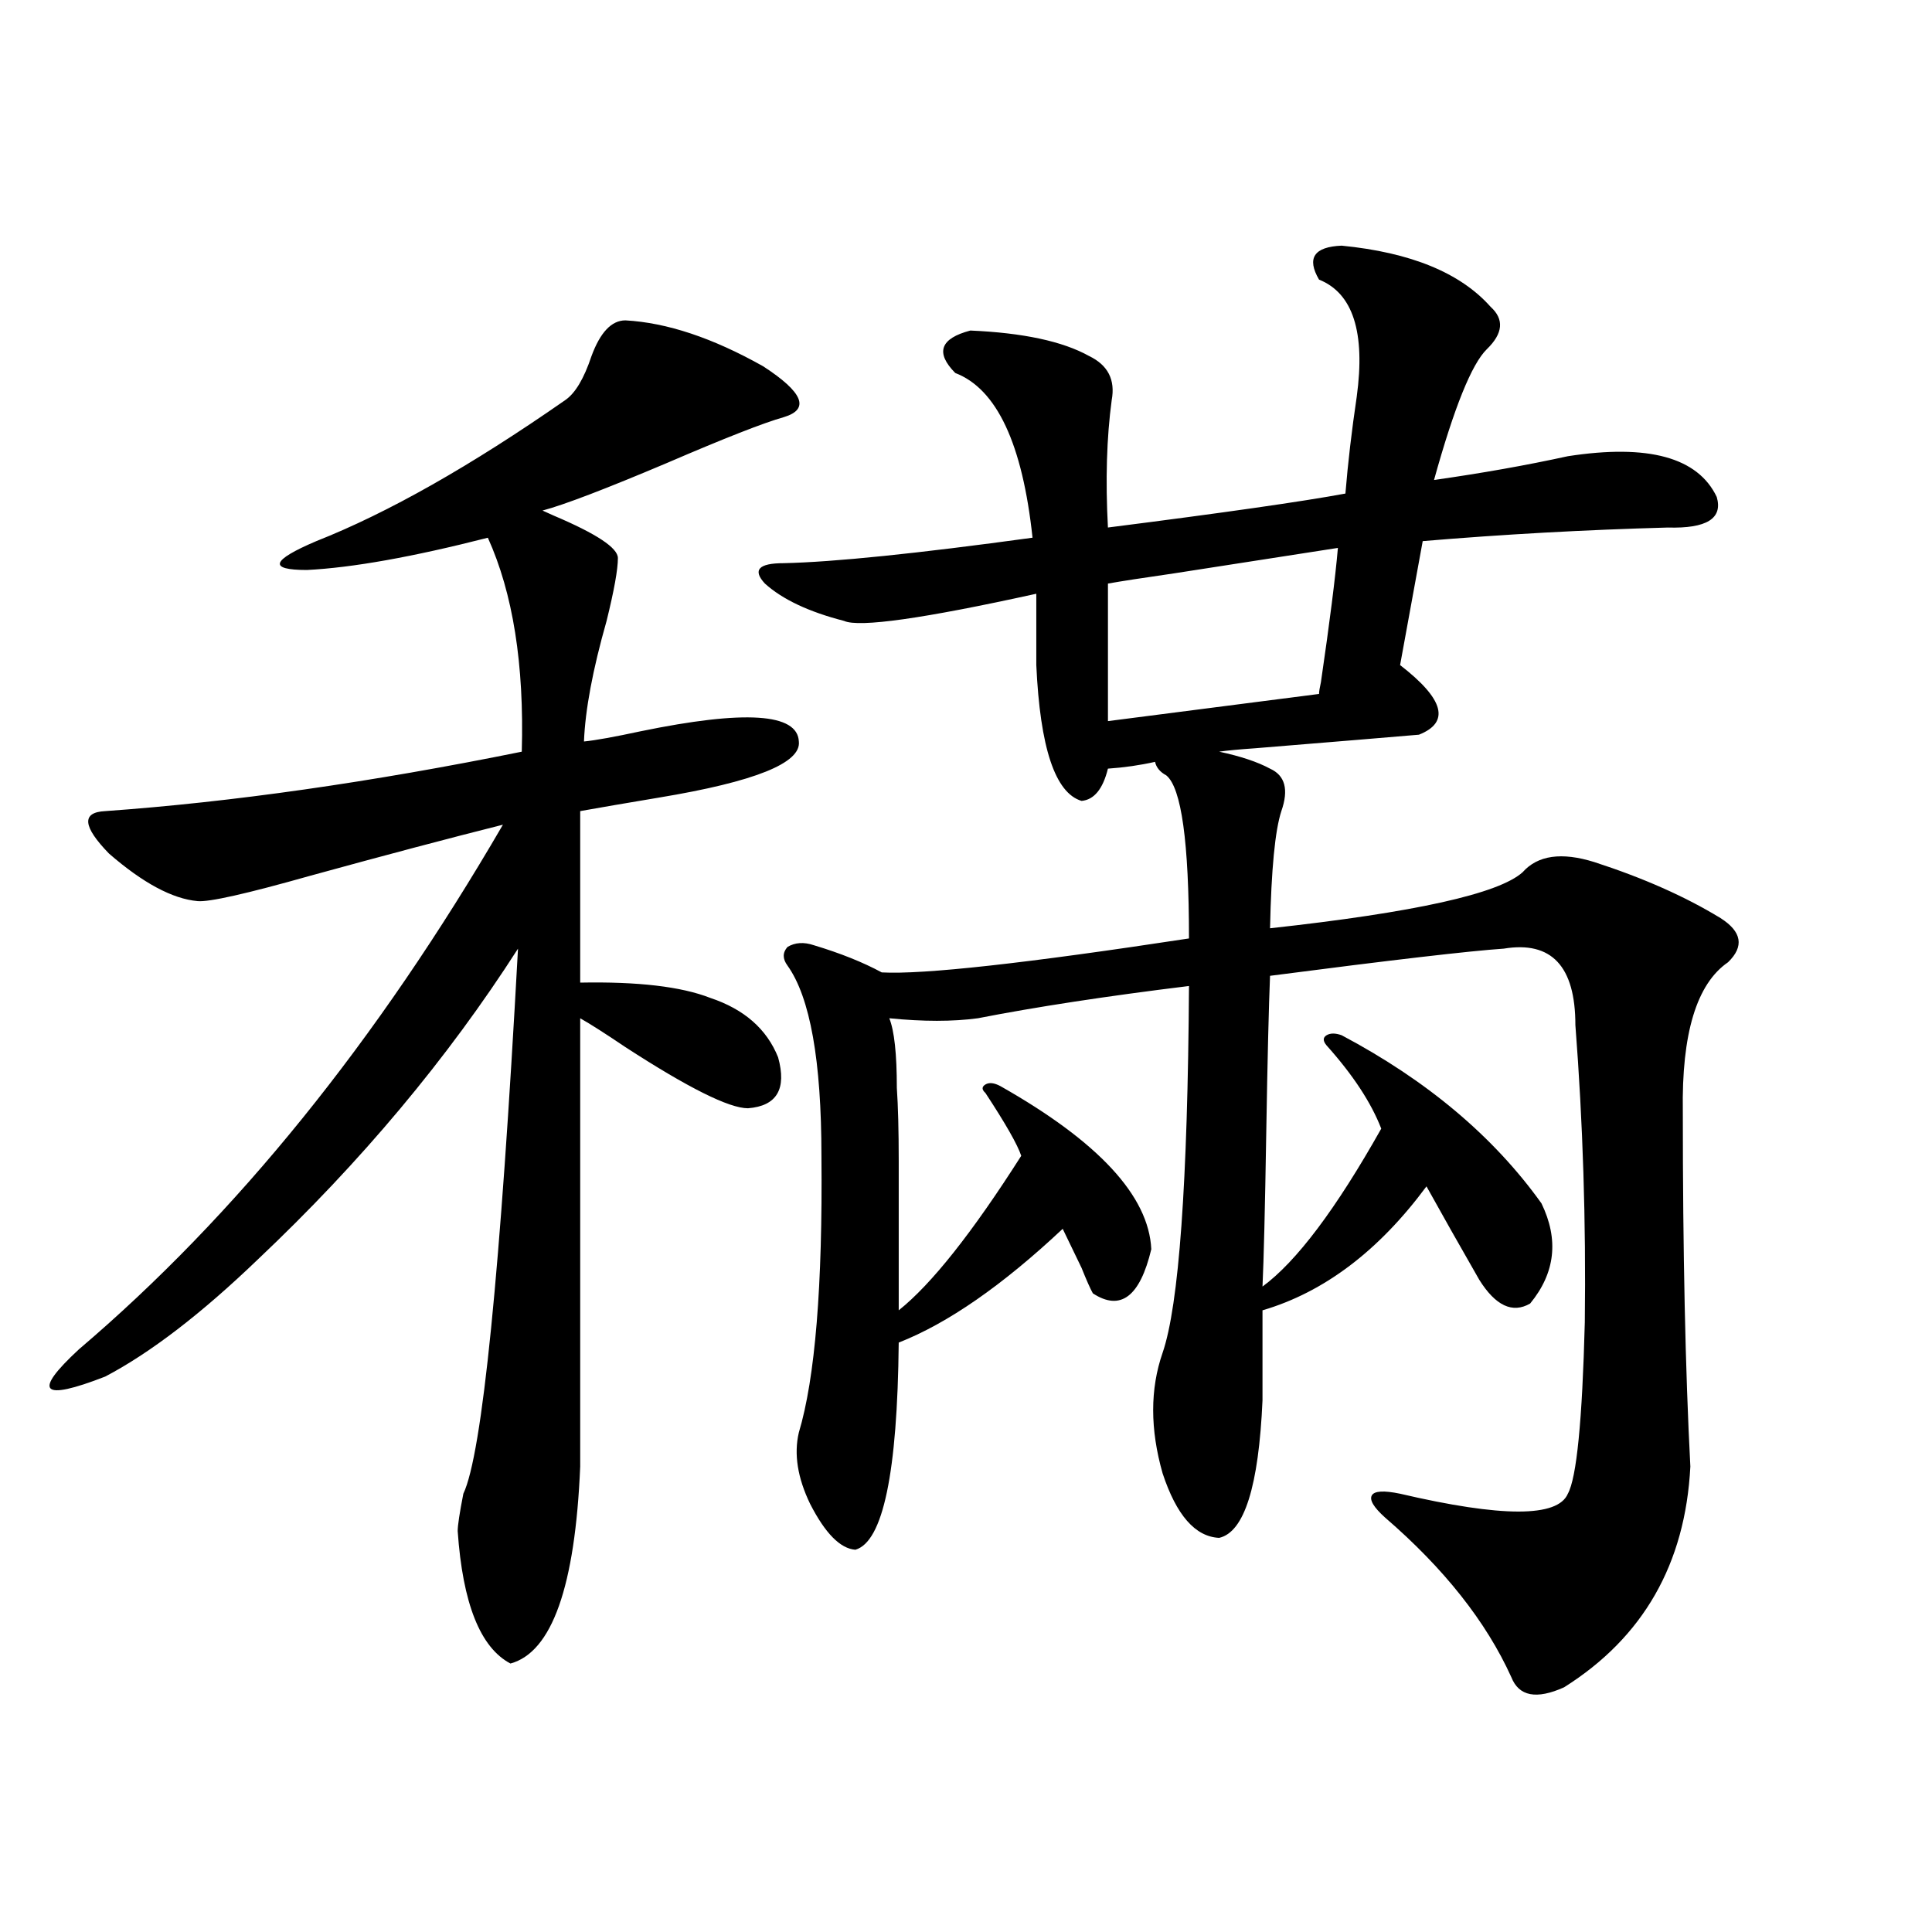 <?xml version="1.0" encoding="utf-8"?>
<!-- Generator: Adobe Illustrator 16.0.0, SVG Export Plug-In . SVG Version: 6.00 Build 0)  -->
<!DOCTYPE svg PUBLIC "-//W3C//DTD SVG 1.1//EN" "http://www.w3.org/Graphics/SVG/1.1/DTD/svg11.dtd">
<svg version="1.1" id="图层_1" xmlns="http://www.w3.org/2000/svg" xmlns:xlink="http://www.w3.org/1999/xlink" x="0px" y="0px"
	 width="1000px" height="1000px" viewBox="0 0 1000 1000" enable-background="new 0 0 1000 1000" xml:space="preserve">
<path d="M323.724,165.824c21.463,1.182,45.197,9.092,71.218,23.73c20.808,13.486,24.39,22.275,10.731,26.367
	c-10.411,2.939-30.578,10.85-60.486,23.73c-31.874,13.486-53.337,21.685-64.389,24.609l5.854,2.637
	c22.104,9.38,33.17,16.699,33.17,21.973c0,5.864-1.951,16.699-5.854,32.52c-7.164,25.2-11.066,46.006-11.707,62.402
	c5.854-0.576,15.609-2.334,29.268-5.273c53.978-11.123,81.294-9.365,81.949,5.273c1.296,11.138-22.773,20.806-72.193,29.004
	c-17.561,2.939-31.219,5.273-40.975,7.031v88.77c29.908-0.576,52.347,2.061,67.315,7.91c17.561,5.864,29.268,16.123,35.121,30.762
	c4.543,16.411-0.655,25.2-15.609,26.367c-9.756,0-30.898-10.547-63.413-31.641c-10.411-7.031-18.216-12.002-23.414-14.941v232.031
	c-2.606,62.114-14.634,96.09-36.097,101.953c-15.609-8.212-24.725-31.063-27.316-68.555c0-2.925,0.976-9.365,2.927-19.336
	c9.756-20.503,19.177-114.546,28.292-282.129c-36.432,56.841-81.309,110.454-134.631,160.84
	c-29.268,28.125-55.608,48.34-79.022,60.645c-33.17,12.896-37.728,8.213-13.658-14.063
	c81.294-69.131,154.463-159.658,219.507-271.582c-27.972,7.031-61.142,15.82-99.51,26.367c-33.17,9.38-52.682,13.774-58.535,13.184
	c-13.018-1.167-28.292-9.365-45.853-24.609c-13.658-14.063-14.313-21.382-1.951-21.973c65.685-4.683,137.558-14.941,215.604-30.762
	c1.296-45.112-4.558-82.026-17.561-110.742c-39.023,9.971-70.242,15.532-93.656,16.699c-20.167,0-18.536-4.971,4.878-14.941
	c37.072-14.639,79.998-38.96,128.777-72.949c5.198-3.516,9.756-11.123,13.658-22.852
	C310.706,171.977,316.56,165.824,323.724,165.824z M694.446,127.152c35.762,3.516,61.462,14.063,77.071,31.641
	c7.149,6.455,6.494,13.774-1.951,21.973c-7.805,7.622-16.92,30.186-27.316,67.676c24.71-3.516,47.804-7.607,69.267-12.305
	c41.615-6.44,67.315,0.591,77.071,21.094c3.247,11.138-5.213,16.411-25.365,15.82c-42.926,1.182-85.211,3.516-126.826,7.031
	l-11.707,64.16c22.759,17.578,26.006,29.595,9.756,36.035c-13.658,1.182-41.95,3.516-84.876,7.031
	c-8.46,0.591-14.634,1.182-18.536,1.758c11.052,2.349,19.832,5.273,26.341,8.789c7.805,3.516,9.756,10.85,5.854,21.973
	c-3.262,9.971-5.213,30.186-5.854,60.645c74.785-8.198,118.366-17.866,130.729-29.004c7.805-8.789,20.152-10.547,37.072-5.273
	c25.365,8.213,47.148,17.881,65.364,29.004c11.052,7.031,12.348,14.653,3.902,22.852c-16.265,11.138-24.069,36.914-23.414,77.344
	c0,72.661,1.296,133.896,3.902,183.691c-2.606,50.4-24.39,88.468-65.364,114.258c-14.313,6.441-23.414,4.684-27.316-5.273
	c-13.018-28.715-34.801-56.25-65.364-82.617c-5.854-5.273-8.14-9.077-6.829-11.426c1.296-2.334,6.174-2.637,14.634-0.879
	c52.682,12.305,81.614,12.305,86.827,0c4.543-8.198,7.47-37.793,8.78-88.77c0.641-52.144-0.976-103.408-4.878-153.809
	c0-30.459-12.362-43.643-37.072-39.551c-17.561,1.182-57.895,5.864-120.973,14.063c-0.655,15.82-1.311,42.778-1.951,80.859
	c-0.655,39.854-1.311,66.509-1.951,79.98c17.561-12.881,38.048-40.127,61.462-81.738c-5.213-13.472-14.634-27.822-28.292-43.066
	c-1.951-2.334-1.951-4.092,0-5.273c1.951-1.167,4.543-1.167,7.805,0c44.222,23.442,78.688,52.446,103.412,87.012
	c9.101,18.76,7.149,36.035-5.854,51.855c-9.115,5.273-17.896,1.182-26.341-12.305c-10.411-18.154-19.512-34.277-27.316-48.34
	c-24.725,33.398-53.017,54.795-84.876,64.16v46.582c-1.951,44.536-9.436,68.267-22.438,71.191
	c-12.362-0.576-22.118-11.714-29.268-33.398c-6.509-22.852-6.509-43.643,0-62.402c8.445-24.609,13.003-87.891,13.658-189.844
	c-42.926,5.273-79.357,10.85-109.266,16.699c-13.018,1.758-28.292,1.758-45.853,0c2.592,6.455,3.902,18.457,3.902,36.035
	c0.641,9.38,0.976,21.973,0.976,37.793c0,12.896,0,38.672,0,77.344c16.905-13.472,38.048-40.127,63.413-79.98
	c-1.951-5.85-8.14-16.699-18.536-32.52c-1.951-1.758-1.951-3.213,0-4.395c1.951-1.167,4.543-0.879,7.805,0.879
	c50.73,28.716,76.736,56.841,78.047,84.375c-5.854,24.609-15.944,32.231-30.243,22.852c-1.311-2.334-3.262-6.729-5.854-13.184
	c-4.558-9.365-7.805-16.108-9.756-20.215c-31.219,29.307-59.511,48.931-84.876,58.887c-0.655,67.388-8.14,103.135-22.438,107.227
	c-7.805-0.576-15.609-8.486-23.414-23.73c-6.509-13.472-8.46-25.776-5.854-36.914c8.445-28.125,12.348-75.874,11.707-143.262
	c0-49.219-5.854-82.026-17.561-98.438c-2.606-3.516-2.606-6.729,0-9.668c3.902-2.334,8.445-2.637,13.658-0.879
	c13.658,4.106,25.365,8.789,35.121,14.063c21.463,1.182,74.465-4.683,159.021-17.578c0-49.795-3.902-77.92-11.707-84.375
	c-3.262-1.758-5.213-4.092-5.854-7.031c-7.805,1.758-15.944,2.939-24.39,3.516c-2.606,10.547-7.164,16.123-13.658,16.699
	c-13.658-4.092-21.463-27.534-23.414-70.313v-36.914c-58.535,12.896-91.705,17.578-99.51,14.063
	c-18.216-4.683-31.874-11.123-40.975-19.336c-6.509-7.031-3.262-10.547,9.756-10.547c26.006-0.576,68.932-4.971,128.777-13.184
	c-5.213-48.628-18.536-77.041-39.999-85.254c-10.411-10.547-7.805-17.866,7.805-21.973c27.316,1.182,47.804,5.576,61.462,13.184
	c9.756,4.697,13.658,12.305,11.707,22.852c-2.606,19.336-3.262,41.309-1.951,65.918c59.831-7.607,100.806-13.472,122.924-17.578
	c1.296-15.82,3.247-32.52,5.854-50.098c4.543-33.398-1.951-53.613-19.512-60.645C676.23,133.607,680.133,127.743,694.446,127.152z
	 M692.495,283.598c-14.969,2.349-43.261,6.743-84.876,13.184c-16.265,2.349-27.651,4.106-34.146,5.273v71.191l109.266-14.063
	c0-1.167,0.32-3.213,0.976-6.152C688.258,321.981,691.185,298.842,692.495,283.598z"/>
</svg>
